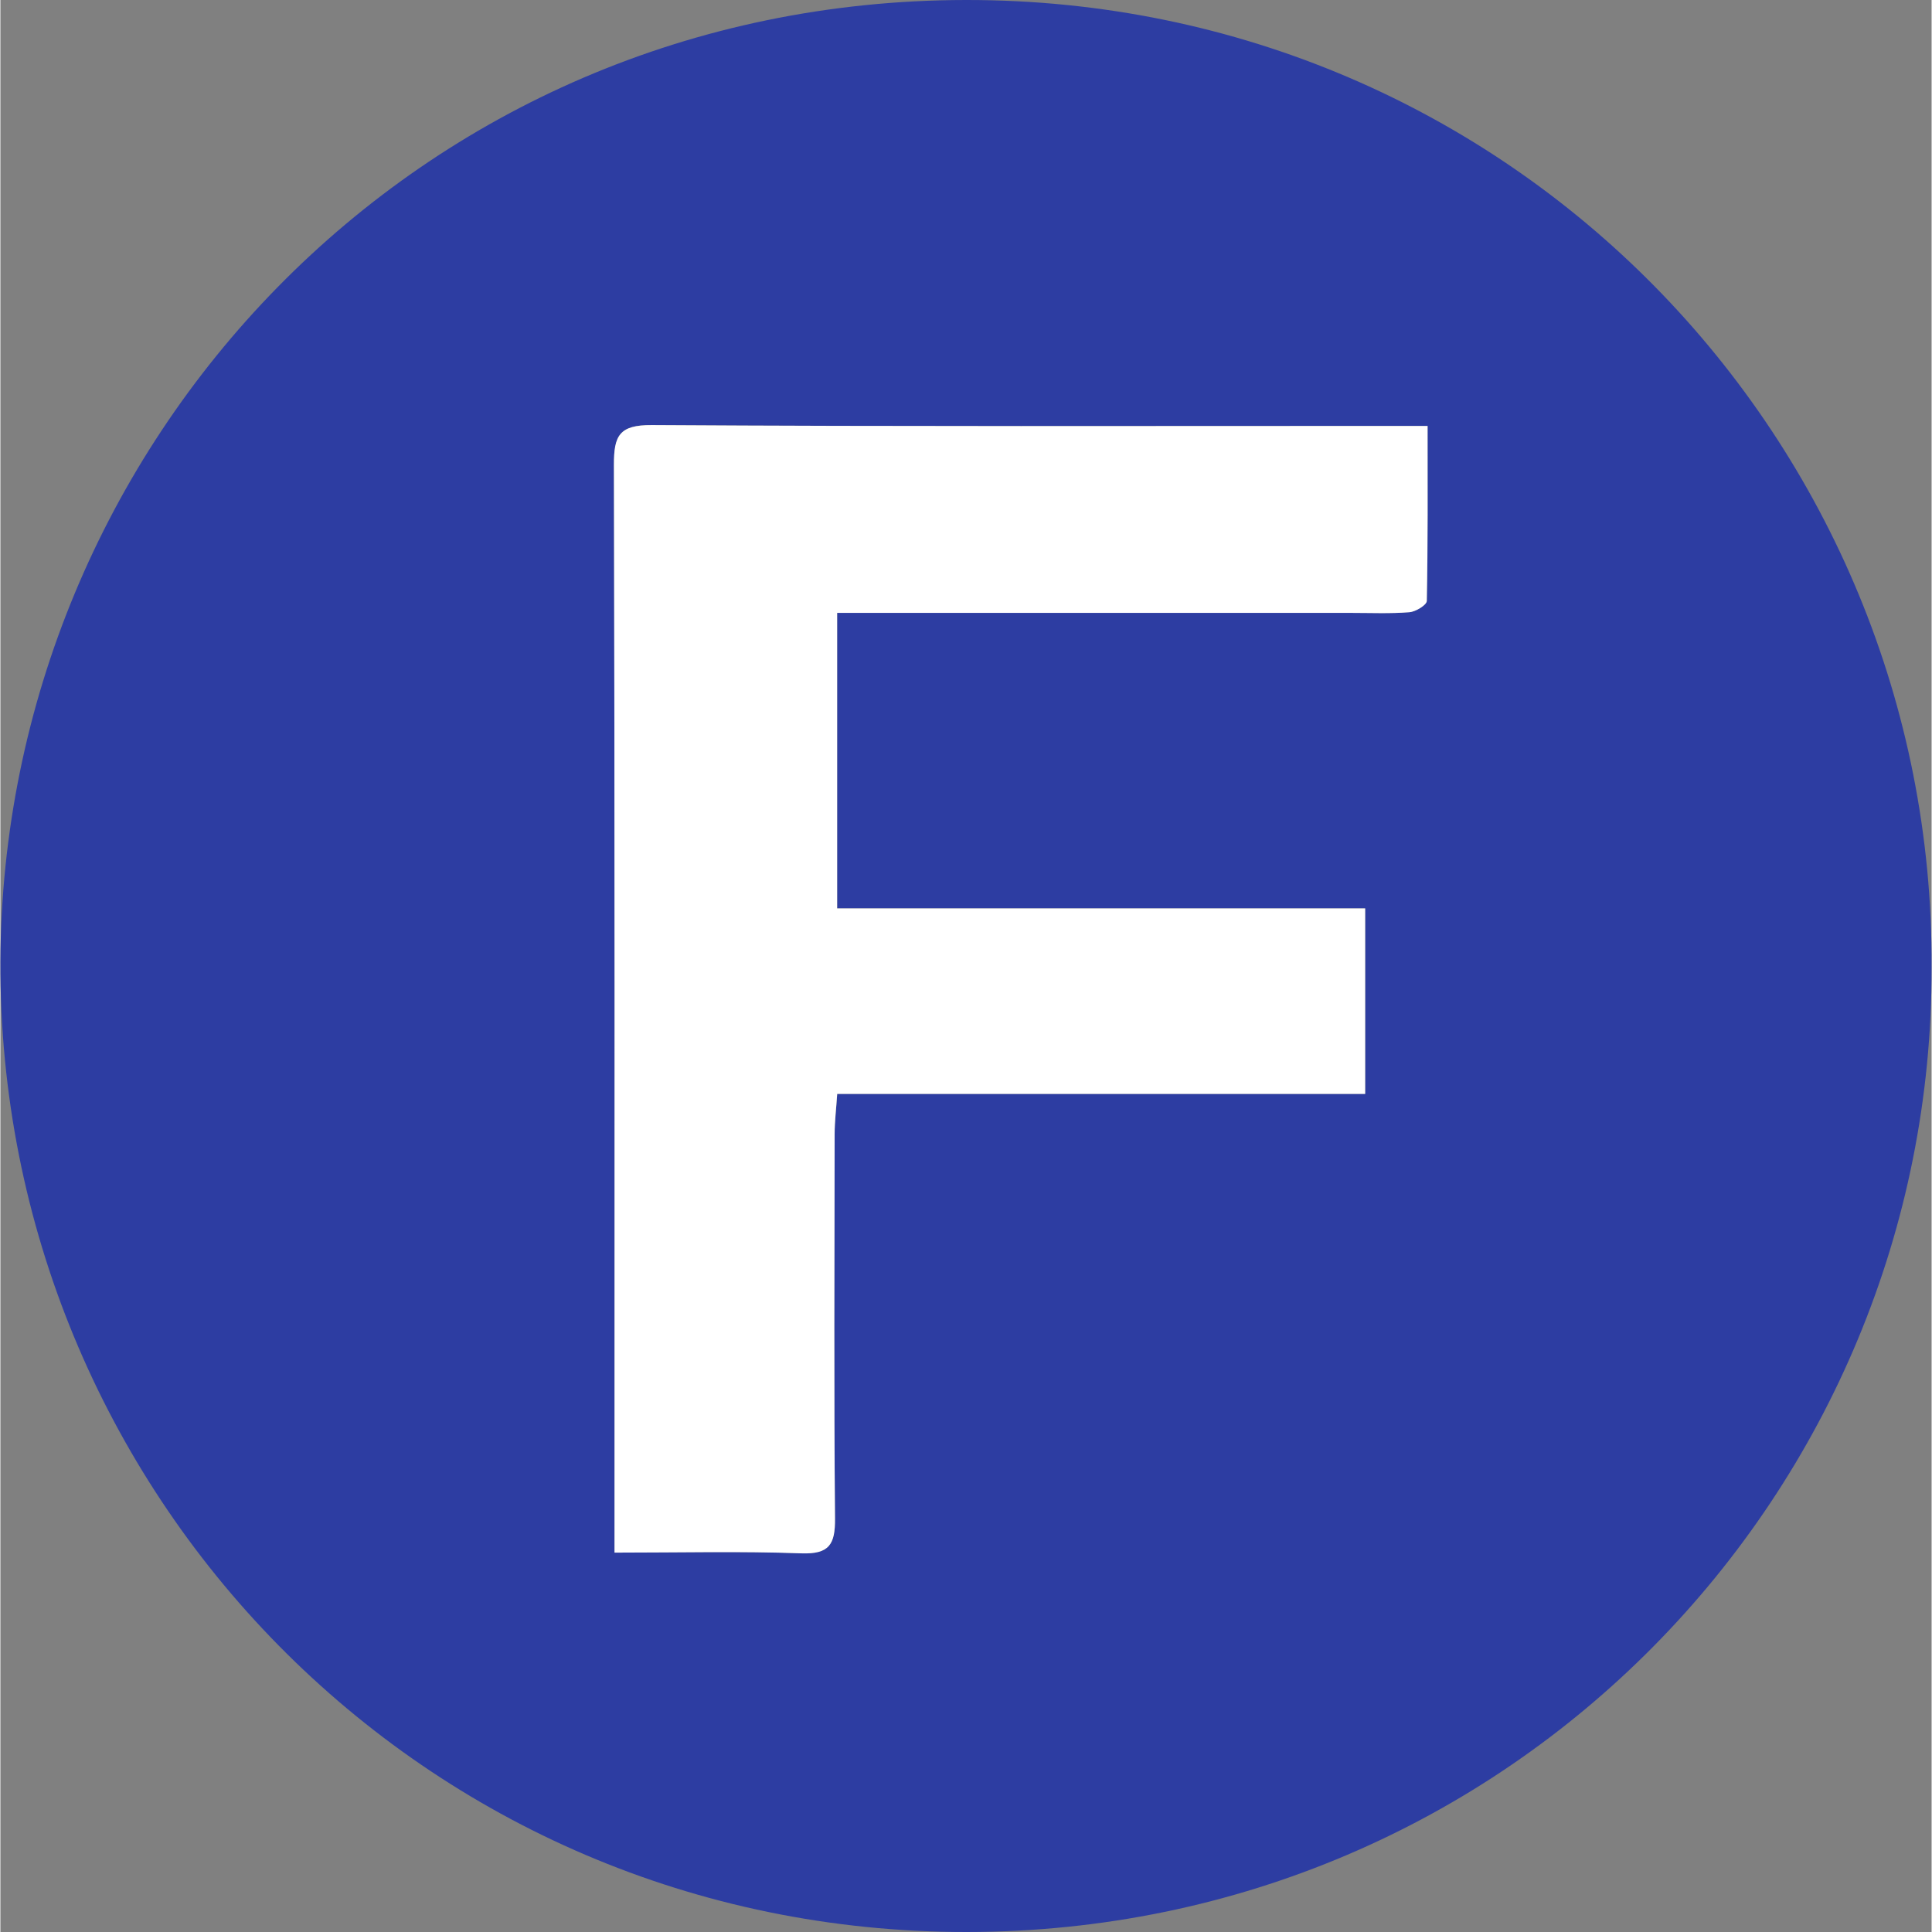 <svg  width="45" height="45" xmlns="http://www.w3.org/2000/svg" viewBox="0 0 315.6 315.73"
xml:space="preserve"><rect x="0" y="0" width="315.6" height="315.73" fill="#808080" stroke="none"/><path d="M315.6 158.05c.22 85.75-68.78 157.63-157.7
157.68C68.83 315.77-.33 243.56 0 157.18.32 72.66 67.89.1 157.78 0c89.28-.09
158.25 72.18 157.82 158.05zm-215.24 95.68c10.68 0 20.62-.25 30.54.11 4.58.17
5.54-1.48 5.5-5.69-.18-20.93-.09-41.87-.06-62.8
0-2.07.26-4.14.42-6.59h86.28v-30.32h-86.29v-48.29h84.07c3.16 0 6.33.14
9.46-.11 1.03-.08 2.81-1.18 2.83-1.84.19-9.39.13-18.79.13-28.6h-6.16c-40.21
0-80.42.11-120.62-.14-5.33-.03-6.2 1.72-6.19 6.51.15 57.15.1 114.31.1
171.46-.01 1.81-.01 3.62-.01 6.3z" fill="#2d3da2"/><path d="M100.36
253.73v-6.29c0-57.15.05-114.31-.1-171.46-.01-4.78.86-6.54 6.19-6.51 40.21.25
80.41.14 120.62.14h6.16c0 9.81.06 19.21-.13 28.6-.01.66-1.8 1.75-2.83
1.84-3.14.25-6.31.11-9.46.11h-84.07v48.29h86.29v30.32h-86.28c-.16 2.45-.42
4.52-.42 6.59-.03 20.93-.12 41.87.06 62.8.04 4.21-.92 5.85-5.5
5.69-9.91-.37-19.86-.12-30.53-.12z" fill="#fff"/></svg>